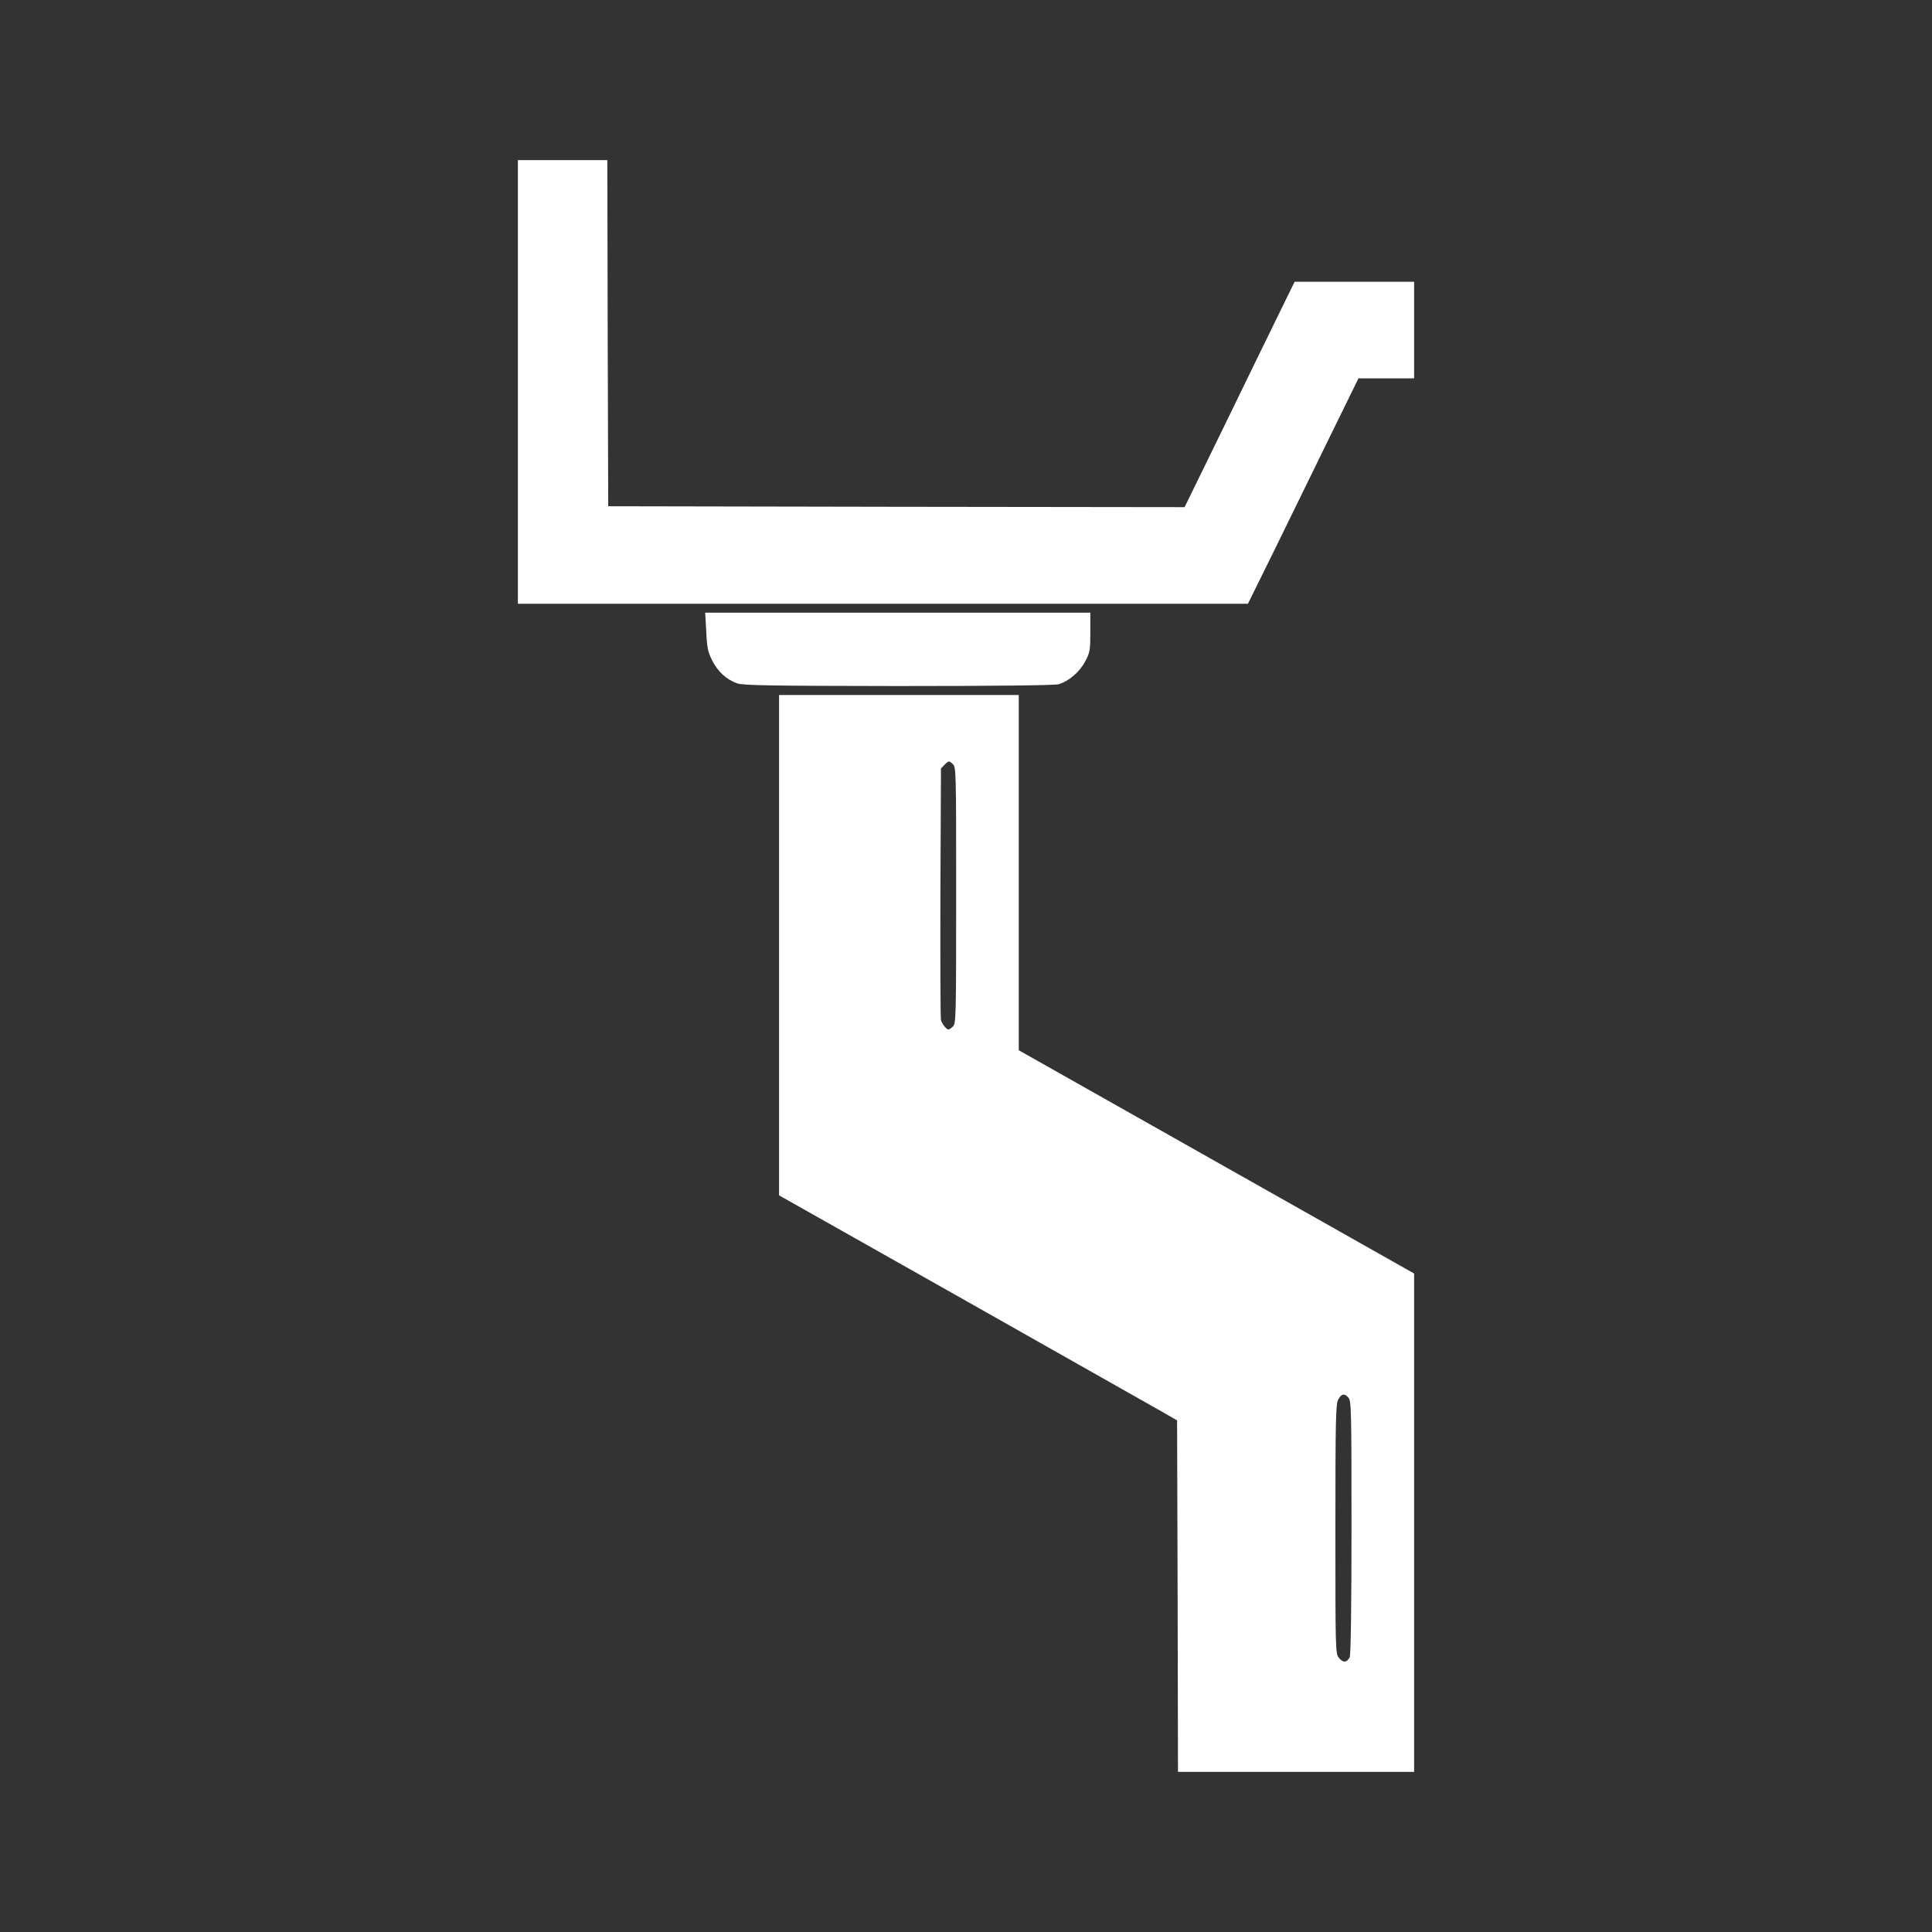 <?xml version="1.0" encoding="UTF-8" standalone="no" ?>
<!DOCTYPE svg PUBLIC "-//W3C//DTD SVG 1.1//EN" "http://www.w3.org/Graphics/SVG/1.1/DTD/svg11.dtd">
<svg xmlns="http://www.w3.org/2000/svg" xmlns:xlink="http://www.w3.org/1999/xlink" version="1.1" width="1080" height="1080" viewBox="0 0 1080 1080" xml:space="preserve">
<rect x="0" y="0" width="1080" height="1080" fill="#333333" stroke="none"/>
<desc>Created with Fabric.js 5.2.4</desc>
<defs>
</defs>
<g transform="matrix(1 0 0 1 540 540)" id="1ca2252e-8aa6-434e-97f3-a7fa3942078f"  >
</g>
<g transform="matrix(1 0 0 1 540 540)" id="305c21fc-87bd-4ff3-b8ec-22874b28c55c"  >
<rect style="stroke: none; stroke-width: 1; stroke-dasharray: none; stroke-linecap: butt; stroke-dashoffset: 0; stroke-linejoin: miter; stroke-miterlimit: 4; fill: rgb(255,255,255); fill-rule: nonzero; opacity: 1; visibility: hidden;" vector-effect="non-scaling-stroke"  x="-540" y="-540" rx="0" ry="0" width="1080" height="1080" />
</g>
<g transform="matrix(1 0 0 1 613 689.5)"  >
<path style="stroke: none; stroke-width: 1; stroke-dasharray: none; stroke-linecap: butt; stroke-dashoffset: 0; stroke-linejoin: miter; stroke-miterlimit: 4; fill: rgb(255,255,255); fill-rule: nonzero; opacity: 1;" vector-effect="non-scaling-stroke"  transform=" translate(-323.5, -600)" d="M 368.8 802.8 L 368.5 704.5 L 360.5 699.9 C 356.1 697.4 306 669.1 249.3 637 L 146 578.7 L 146 438.9 L 146 299 L 213 299 L 280 299 L 280 398.3 L 280 497.6 L 375.8 551.7 C 428.4 581.4 478.1 609.5 486.3 614.1 L 501 622.4 L 501 761.7 L 501 901 L 435 901 L 369 901 L 368.8 802.8 z M 465 836.9 C 465.6 835.8 466 808.3 466 764.4 C 466 700 465.9 693.5 464.3 691.8 C 462 689.2 460.3 689.6 458.5 693 C 457.2 695.5 457 705.1 457 765.3 C 457 833.6 457 834.8 459 837.3 C 461.2 840.1 463.4 840 465 836.9 z M 243.2 484.3 C 244.9 482.8 245 479.2 245 411 C 245 340.2 245 339.3 243 337.5 C 241 335.7 240.9 335.7 238.7 337.8 L 236.5 340.1 L 236.2 409.3 C 236.1 447.3 236.2 479.5 236.5 480.7 C 237 482.8 239.6 486 240.7 486 C 241.1 486 242.2 485.3 243.2 484.3 z" stroke-linecap="round" />
</g>
<g transform="matrix(1 0 0 1 501.85 363)"  >
<path style="stroke: none; stroke-width: 1; stroke-dasharray: none; stroke-linecap: butt; stroke-dashoffset: 0; stroke-linejoin: miter; stroke-miterlimit: 4; fill: rgb(255,255,255); fill-rule: nonzero; opacity: 1;" vector-effect="non-scaling-stroke"  transform=" translate(-212.35, -273.5)" d="M 122.6 292.5 C 116.6 290.4 111.8 286 108.6 279.7 C 106.2 274.9 105.7 272.5 105.3 263.5 L 104.7 253 L 212.4 253 L 320 253 L 320 263.9 C 320 273.9 319.8 275.2 317.2 280.1 C 314.1 286.1 307.9 291.4 302.2 293 C 299.8 293.6 268.8 294 212.5 294 C 142 293.9 125.8 293.7 122.6 292.5 z" stroke-linecap="round" />
</g>
<g transform="matrix(1 0 0 1 540 213.5)"  >
<path style="stroke: none; stroke-width: 1; stroke-dasharray: none; stroke-linecap: butt; stroke-dashoffset: 0; stroke-linejoin: miter; stroke-miterlimit: 4; fill: rgb(255,255,255); fill-rule: nonzero; opacity: 1;" vector-effect="non-scaling-stroke"  transform=" translate(-250.5, -124)" d="M 0 124 L 0 0 L 25 0 L 50 0 L 50.2 96.7 L 50.5 193.5 L 211.6 193.8 L 372.7 194 L 394.3 149.8 C 406.1 125.4 420 97.1 425 86.8 L 434.2 68 L 467.6 68 L 501 68 L 501 95 L 501 122 L 485.4 122 L 469.9 122 L 454.3 153.8 C 445.8 171.2 431.9 199.6 423.5 216.8 L 408.1 248 L 204.1 248 L -8.526512829121202e-14 248 L -8.526512829121202e-14 124 z" stroke-linecap="round" />
</g>
</svg>